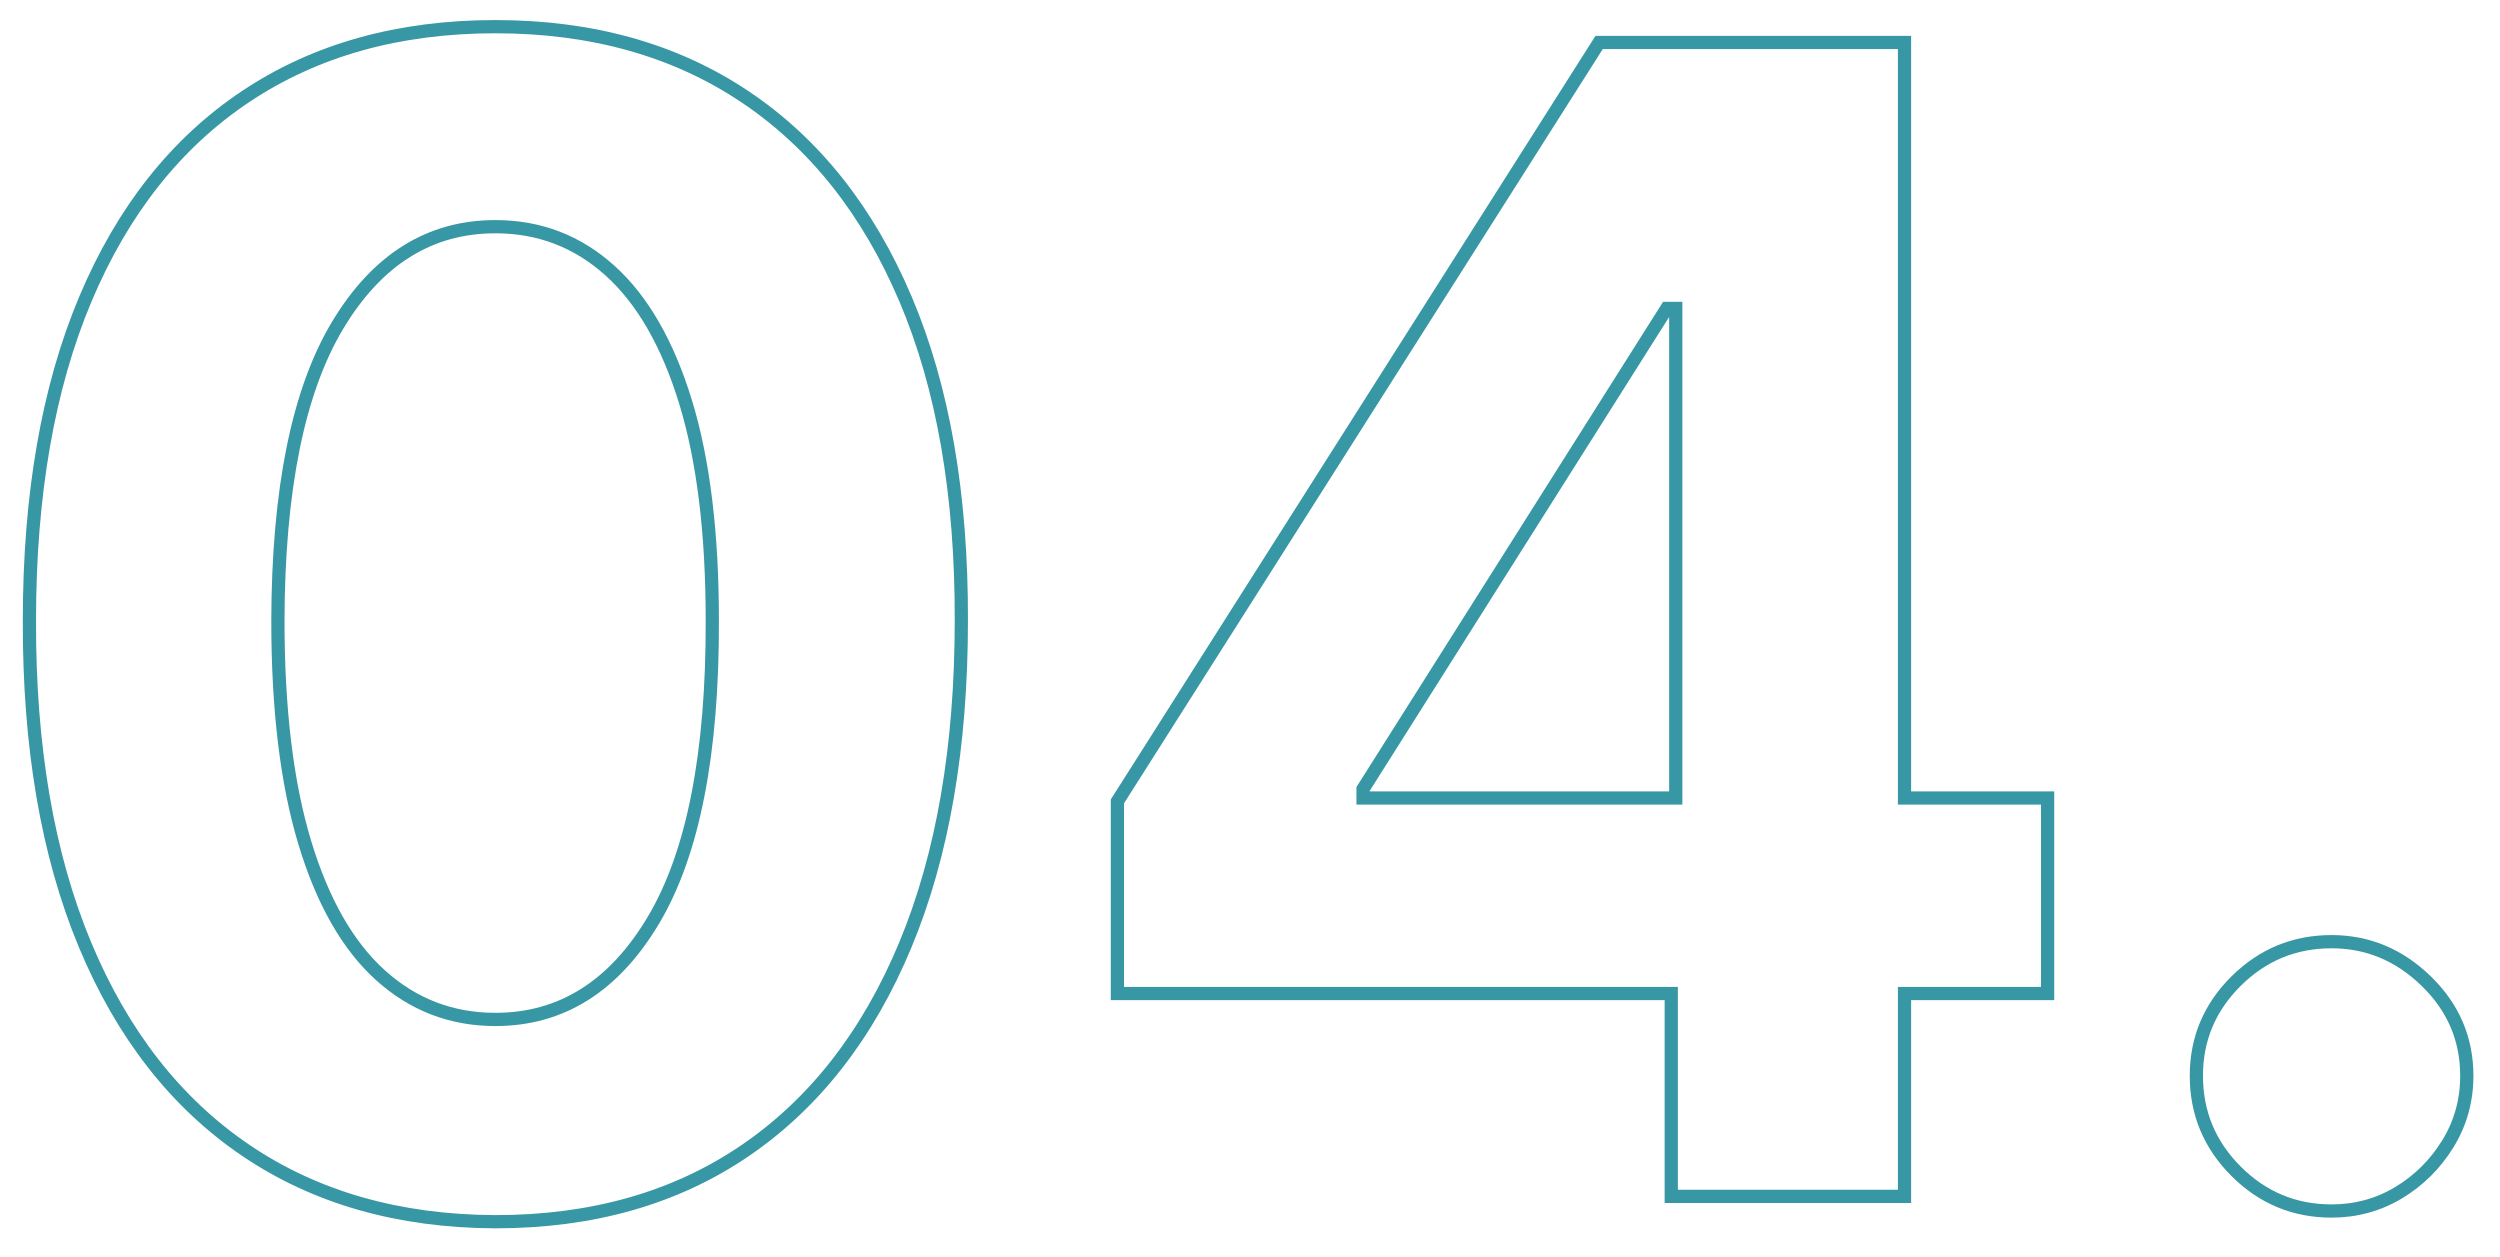 <?xml version="1.0" encoding="UTF-8" standalone="no"?>
<!DOCTYPE svg PUBLIC "-//W3C//DTD SVG 1.1//EN" "http://www.w3.org/Graphics/SVG/1.1/DTD/svg11.dtd">
<svg width="100%" height="100%" viewBox="0 0 189 95" version="1.1" xmlns="http://www.w3.org/2000/svg" xmlns:xlink="http://www.w3.org/1999/xlink" xml:space="preserve" xmlns:serif="http://www.serif.com/" style="fill-rule:evenodd;clip-rule:evenodd;">
    <g transform="matrix(1,0,0,1,-674.367,-3189.46)">
        <g transform="matrix(-0.812,0,0,0.812,1916.6,2864.35)">
            <g id="圖層-1" serif:id="圖層 1" transform="matrix(-1.231,0,0,1.231,1527.72,402.25)">
                <g transform="matrix(1,0,0,1,47.716,23.341)">
                    <path d="M0,44.702C-2.983,49.73 -6.975,52.244 -11.975,52.244C-15.298,52.244 -18.196,51.13 -20.667,48.899C-23.139,46.669 -25.05,43.316 -26.399,38.843C-27.749,34.368 -28.423,28.779 -28.423,22.074C-28.396,12.16 -26.889,4.716 -23.906,-0.256C-20.923,-5.227 -16.946,-7.713 -11.975,-7.713C-8.65,-7.713 -5.76,-6.605 -3.303,-4.389C-0.846,-2.173 1.058,1.137 2.408,5.539C3.757,9.944 4.432,15.455 4.432,22.074C4.46,32.131 2.983,39.673 0,44.702ZM6.882,-17.557C1.612,-21.079 -4.673,-22.841 -11.975,-22.841C-19.276,-22.841 -25.562,-21.087 -30.831,-17.578C-36.101,-14.069 -40.149,-8.963 -42.976,-2.258C-45.803,4.446 -47.216,12.557 -47.216,22.074C-47.245,31.619 -45.846,39.787 -43.019,46.577C-40.192,53.367 -36.144,58.551 -30.874,62.131C-25.604,65.71 -19.304,67.514 -11.975,67.543C-4.645,67.543 1.647,65.753 6.903,62.173C12.159,58.594 16.2,53.409 19.027,46.619C21.854,39.83 23.267,31.648 23.267,22.074C23.295,12.557 21.889,4.453 19.048,-2.237C16.207,-8.928 12.151,-14.034 6.882,-17.557Z" style="fill:none;fill-rule:nonzero;stroke:rgb(55,151,164);stroke-width:1px;"/>
                </g>
                <g transform="matrix(1,0,0,1,101.366,32.503)">
                    <path d="M0,25.653L22.969,-10.697L23.65,-10.697L23.65,26.335L0,26.335L0,25.653ZM40.952,-30.81L17.855,-30.81L-18.58,26.59L-18.58,41.122L23.31,41.122L23.31,56.463L40.952,56.463L40.952,41.122L51.775,41.122L51.775,26.335L40.952,26.335L40.952,-30.81Z" style="fill:none;fill-rule:nonzero;stroke:rgb(55,151,164);stroke-width:1px;"/>
                </g>
                <g transform="matrix(1,0,0,1,181.777,87.091)">
                    <path d="M0,-14.404C-2.045,-16.392 -4.432,-17.387 -7.159,-17.387C-9.972,-17.387 -12.379,-16.392 -14.382,-14.404C-16.385,-12.415 -17.386,-10.029 -17.386,-7.245C-17.386,-4.432 -16.385,-2.025 -14.382,-0.022C-12.379,1.981 -9.972,2.983 -7.159,2.983C-5.312,2.983 -3.622,2.52 -2.088,1.597C-0.554,0.674 0.688,-0.561 1.641,-2.11C2.592,-3.658 3.068,-5.37 3.068,-7.245C3.068,-10.029 2.045,-12.415 0,-14.404Z" style="fill:none;fill-rule:nonzero;stroke:rgb(55,151,164);stroke-width:1px;"/>
                </g>
            </g>
        </g>
    </g>
</svg>
